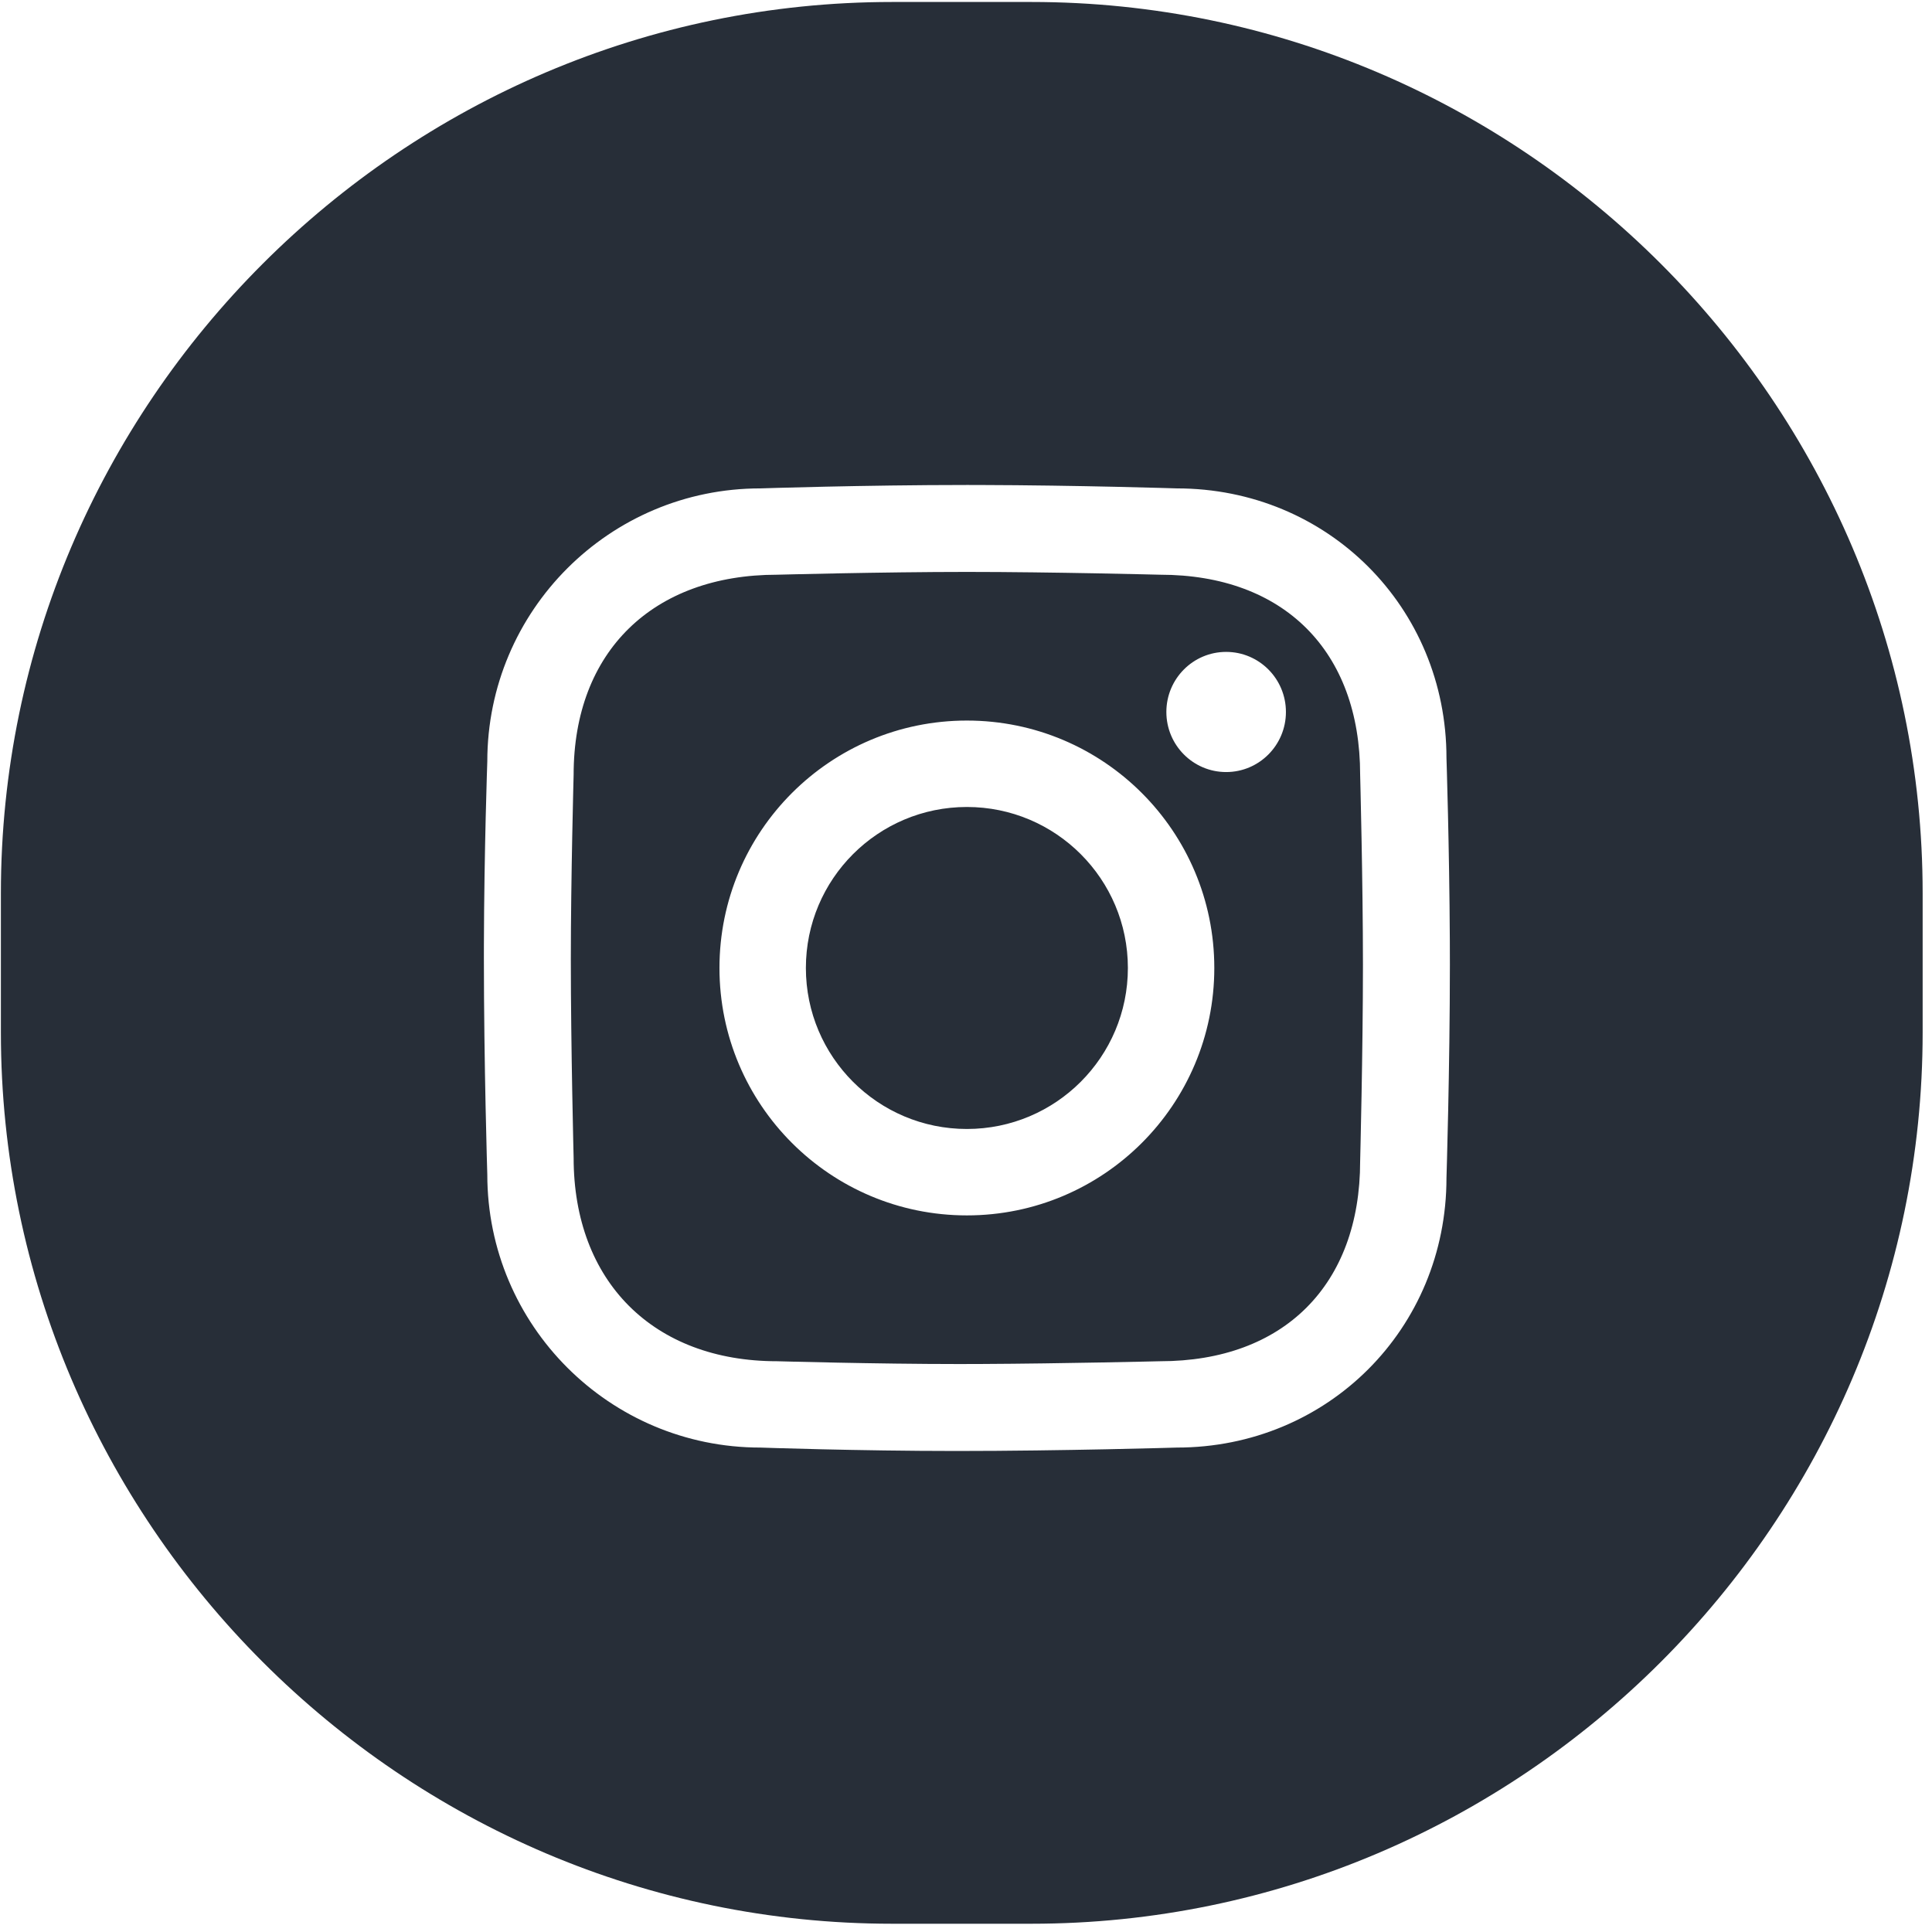 <?xml version="1.0" encoding="UTF-8"?> <svg xmlns="http://www.w3.org/2000/svg" width="800" height="800" viewBox="0 0 800 800" fill="none"><g clip-path="url(#clip0_2641_4358)"><path d="M427.078 0.82C630.055 0.82 796.127 166.893 796.127 369.87V427.531C796.127 630.508 630.054 796.58 427.078 796.58H369.417C166.439 796.58 0.367 630.508 0.367 427.531V369.87C0.367 166.893 166.439 0.82 369.417 0.82H427.078ZM405.502 200.827L400.367 200.82C357.611 200.82 314.855 202.234 314.855 202.234C252.406 202.234 201.78 252.859 201.78 315.308C201.78 315.308 200.482 352.022 200.374 391.428L200.367 396.58C200.367 440.702 201.78 486.332 201.78 486.332C201.78 548.782 252.406 599.407 314.855 599.407C314.855 599.407 354.831 600.82 396.128 600.82C440.249 600.82 487.293 599.407 487.293 599.407C549.743 599.407 598.954 550.196 598.954 487.747C598.954 487.747 600.367 442.629 600.367 399.408L600.341 389.264C600.15 350.485 598.953 313.894 598.953 313.894C598.953 251.445 549.742 202.234 487.292 202.234C487.292 202.234 446.586 200.931 405.502 200.827ZM400.367 236.819C435.428 236.819 480.381 237.979 480.381 237.979C531.59 237.979 563.208 269.596 563.208 320.805C563.208 320.805 564.367 364.991 564.367 399.66C564.367 435.102 563.208 480.833 563.208 480.833C563.208 532.042 531.59 563.659 480.381 563.659C480.381 563.659 440.627 564.633 406.134 564.796L396.891 564.819C363.027 564.819 321.766 563.659 321.766 563.659C270.558 563.659 237.527 530.627 237.527 479.42C237.527 479.42 236.367 433.522 236.367 397.342C236.367 363.479 237.527 320.805 237.527 320.805C237.527 269.596 270.559 237.979 321.766 237.979C321.766 237.979 365.306 236.819 400.367 236.819ZM400.366 298.368C343.784 298.368 297.915 344.237 297.915 400.819C297.915 457.401 343.784 503.27 400.366 503.27C456.949 503.27 502.817 457.401 502.817 400.819C502.817 344.237 456.949 298.368 400.366 298.368ZM400.366 334.152C437.186 334.152 467.033 364 467.033 400.819C467.033 437.638 437.186 467.486 400.366 467.486C363.548 467.486 333.699 437.638 333.699 400.819C333.699 364 363.547 334.152 400.366 334.152ZM507.72 269.937C494.048 269.937 482.965 281.076 482.965 294.815C482.965 308.554 494.048 319.691 507.72 319.691C521.391 319.691 532.474 308.554 532.474 294.815C532.474 281.075 521.391 269.937 507.72 269.937Z" fill="#272E38"></path></g><defs><clipPath id="clip0_2641_4358"><rect width="800" height="800" fill="white"></rect></clipPath></defs></svg> 